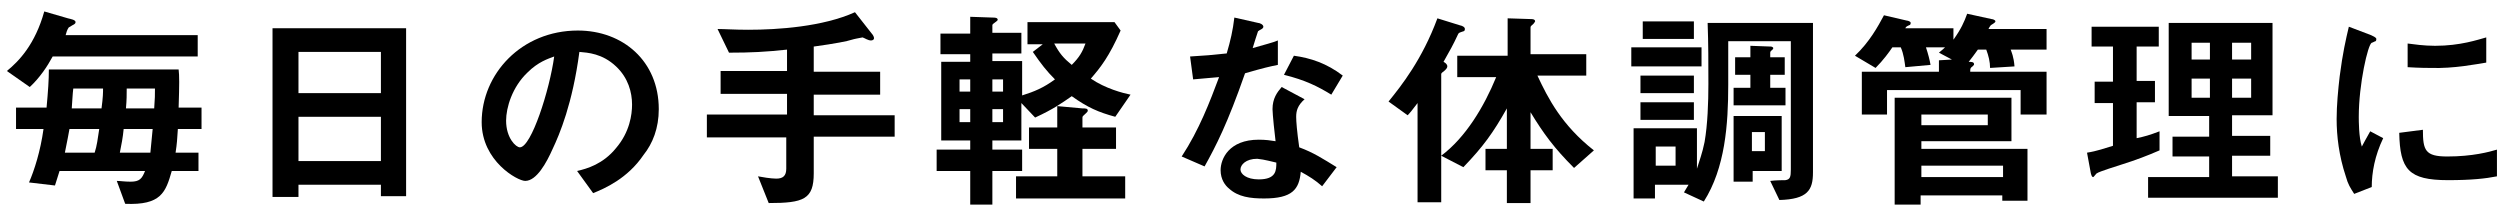 <svg enable-background="new 0 0 327.5 29" viewBox="0 0 327.5 29" xmlns="http://www.w3.org/2000/svg"><path d="m26.4 16.9v-2.8h-3c.1-3.1.1-4.2 0-5h-17c0 1.4-.1 2.8-.3 5h-4v2.8h3.6c-.4 2.9-1.2 5.4-1.9 7l3.4.4c.2-.6.4-1.3.6-1.9h11.2c-.4 1-.7 1.4-1.9 1.4-.8 0-1.3-.1-1.8-.1l1.1 3c4.7.2 5.3-1.5 6.1-4.3h3.5v-2.4h-3c.2-1.3.2-1.7.3-3.1zm-6.1-5.3c0 .8 0 1.3-.1 2.6h-3.7c.1-1.1.1-1.8.1-2.6zm-6.8 0c0 .5 0 1.1-.2 2.6h-3.9c.1-1.3.1-1.8.2-2.6zm6.5 5.3c-.1.9-.2 2-.3 3.1h-4c.2-1 .4-2 .5-3.1zm-7 0c-.2 1.3-.3 2.2-.6 3.1h-3.9c.3-1.5.5-2.5.6-3.1zm12.9-9.5v-2.8h-17.3c.1-.4.2-.7.4-1 0 0 .5-.3.5-.3.2-.1.4-.2.4-.4 0-.3-.6-.4-1-.5l-3.1-.9c-1.2 4.3-3.3 6.5-4.9 7.8l3 2.1c1.3-1.2 2.3-2.7 3-4z"/><path d="m53.2 25.6v-21.9h-17.5v22.1h3.4v-1.6h10.8v1.5h3.3zm-3.3-13.4h-10.8v-5.4h10.8zm0 8.9h-10.8v-5.8h10.8z"/><path d="m86.3 14.3c0-6.3-4.7-10.3-10.6-10.3-7.4 0-12.6 5.7-12.6 12 0 5.1 4.7 7.7 5.7 7.7 1.5 0 2.8-2.4 3.6-4.2.9-1.9 2.6-5.9 3.5-12.7 1.1.1 3 .2 4.8 1.9 1.6 1.5 2.1 3.4 2.1 5 0 1.3-.3 3.6-2.1 5.7-1.7 2.1-3.8 2.7-5.1 3l2.1 2.9c1.5-.6 4.5-1.9 6.6-5 1.2-1.5 2-3.5 2-6zm-13.7-6.9c-.6 4.4-3 11.9-4.5 11.9-.5 0-1.8-1.2-1.8-3.5 0-1.7.8-4.4 2.8-6.3 1.4-1.4 2.7-1.8 3.5-2.1z"/><path d="m117.2 18.1v-3h-10.6v-2.7h8.7v-3h-8.7v-3.3c2.9-.4 4.4-.7 5-.9.3-.1.9-.2 1.4-.3.3.1.7.4 1.1.4.2 0 .4-.1.4-.3s-.2-.5-.3-.6l-2.2-2.8c-4.2 1.9-10.1 2.3-14 2.3-1.8 0-3-.1-4-.1l1.5 3.1c2.9 0 4.8-.1 7.6-.4v2.8h-8.7v3h8.7v2.7h-10.5v3h10.4v4.1c0 .9-.4 1.3-1.3 1.3-.7 0-1.9-.2-2.4-.3l1.4 3.5c4.6 0 5.9-.5 5.9-3.9v-4.8h10.6z"/><path d="m148.1 12.4c-1-.2-3.3-.8-5.2-2.1 1.3-1.5 2.4-2.9 3.9-6.3l-.8-1.1h-11.4v2.9h2l-1.3 1c1.1 1.6 1.8 2.5 2.9 3.6-1.5 1.1-2.7 1.6-4.3 2.1v-4.5h-3.9v-1h3.8v-2.7h-3.8v-1c0-.1.1-.2.4-.4.1-.1.3-.2.3-.3 0-.3-.4-.3-.7-.3l-2.9-.1v2.2h-3.9v2.7h3.9v1h-3.8v10.3h3.8v1.2h-4.4v2.8h4.4v4.4h2.9v-4.4h3.9v-2.8h-3.9v-1.2h3.8v-4.9l1.8 1.9c2.4-1.1 3.5-1.9 4.8-2.8 2.1 1.5 3.5 2.1 5.7 2.7zm-16.6-.4h-1.5v-1.6h1.4v1.6zm0 4h-1.5v-1.7h1.4v1.7zm-4.4-4h-1.4v-1.6h1.4zm0 4h-1.4v-1.7h1.4zm20.3 10v-2.9h-5.6v-3.6h4.4v-2.8h-4.4v-1.3c0-.2.1-.2.5-.6.1-.1.2-.2.2-.3 0-.3-.3-.3-.7-.3l-3.3-.3v2.8h-3.7v2.8h3.7v3.6h-5.4v2.9zm-5.2-20.3c-.4 1.1-.8 1.8-1.8 2.8-1.1-.9-1.6-1.5-2.3-2.8z"/><path d="m175.1 21.9c-1.8-1.1-3-1.9-4.9-2.6-.3-2.1-.4-3.4-.4-4 0-.8.2-1.5 1.1-2.3l-3-1.6c-.6.7-1.2 1.5-1.2 2.9 0 .6.3 3.5.4 4.2-.6-.1-1.3-.2-2.2-.2-3.9 0-5 2.5-5 4 0 1.2.6 2 1.1 2.4 1.2 1.1 2.8 1.3 4.6 1.3 3.7 0 4.6-1.2 4.8-3.5 1.1.6 1.9 1.1 2.8 1.9zm-7.9-.6c0 1 0 2.2-2.3 2.2-1.6 0-2.4-.7-2.4-1.3s.7-1.4 2.2-1.4c1 .1 2 .4 2.5.5zm8.7-11.4c-2.1-1.6-4.2-2.3-6.4-2.6l-1.3 2.5c2.8.7 4.4 1.5 6.2 2.6zm-8.5-1.4v-3.2c-.7.3-1.6.5-3.3 1 .1-.4.7-2.2.7-2.2.2-.2.7-.3.7-.6s-.5-.5-.7-.5l-3.1-.7c-.2 1.7-.5 3-1 4.7-1.8.2-3 .3-4.8.4l.4 3c1.3-.1 2.1-.2 3.4-.3-1.2 3.2-2.6 6.9-4.9 10.4l3 1.3c1.5-2.7 3-5.6 5.3-12.2 2.4-.7 3.3-.9 4.3-1.1z"/><path d="m208.8 19.7c-4.2-3.3-6-6.8-7.4-9.8h6.4v-2.8h-7.3v-3.5c0-.2.1-.2.4-.5.1-.1.2-.3.2-.3 0-.3-.4-.3-.5-.3l-3.1-.1v4.9h-6.6v2.8h5.1c-1.6 3.9-4 7.9-7.2 10.3v-10.7c0-.1.1-.2.5-.5.1-.1.3-.3.3-.5 0-.3-.3-.5-.5-.6.9-1.6 1.2-2.1 1.9-3.6.1-.2.1-.2.7-.4.1 0 .2-.1.2-.3s-.2-.4-.7-.5l-2.9-.9c-2 5.4-4.7 8.8-6.4 10.9l2.5 1.8c.3-.3.7-.8 1.3-1.6v13h3.1v-6.1l2.9 1.5c2.6-2.7 3.9-4.5 5.7-7.7v5.3h-2.8v2.8h2.8v4.3h3.1v-4.3h2.9v-2.8h-2.9v-4.8c1.7 2.8 3.1 4.7 5.7 7.3z"/><path d="m219.5 21.7h-2.6v-2.5h2.6zm2.4-6v-2.3h-7v2.3zm15.6 6.9v-19.6h-13.8c.1 2.7.1 5.3.1 8 0 2.4-.1 5.3-.5 7.6-.3 1.5-.7 2.5-1 3.5v-5.3h-8.3v9.2h2.8v-1.8h4.4c-.2.3-.4.7-.6 1l2.6 1.2c2.8-4.4 3.2-10.1 3.2-15.3v-5.7h8.2v16.8c0 1-.1 1.3-.7 1.4-.1 0-1.3 0-2 .1l1.2 2.5c3.7-.1 4.4-1.3 4.4-3.6zm-4.1-.2v-7.2h-6.3v8.6h2.5v-1.4zm-2.2-2.6h-1.7v-2.5h1.7zm-9.3-7.6v-2.3h-7v2.3zm12 1.6v-2.3h-2v-1.7h1.9v-2.3h-1.9v-.6c0-.1.1-.3.2-.3.1-.1.2-.2.2-.3s-.2-.2-.3-.2l-2.7-.1v1.5h-2v2.3h2v1.7h-2.2v2.3zm-12-8.7v-2.3h-6.7v2.3zm1 3.6v-2.5h-9.2v2.5z"/><path d="m265.6 26.3v-6.8h-13.9v-1h11.8v-5.7h-15.3v14h3.4v-1.2h10.7v.7zm2.5-19.9v-2.6h-7.6c0-.1.3-.5.3-.5.5-.3.6-.4.6-.5 0-.2-.4-.3-.5-.3l-3.2-.7c-.4 1.1-.8 2-1.8 3.4v-1.5h-6.3c.1-.2.1-.2.5-.4.1 0 .2-.1.2-.3s-.4-.3-.5-.3l-3-.7c-.8 1.5-1.9 3.5-3.8 5.3l2.7 1.6c1-1 1.8-2.1 2.2-2.7h1.1c.4.9.5 1.9.6 2.6l3.3-.3c-.1-.6-.3-1.4-.6-2.3h2.5c-.4.4-.6.5-.8.7l1.7.9-1.7.1v1.5h-10.1v5.6h3.3v-3.2h17.5v3.2h3.4v-5.6h-10c0-.4 0-.5.3-.7.2-.2.2-.2.2-.3 0-.3-.4-.3-.7-.3.4-.5.7-.9 1.2-1.6h1.1c.3.8.5 1.6.5 2.4l3.2-.2c-.1-1.3-.4-1.9-.5-2.2h4.7zm-7.7 10h-8.7v-1.4h8.7zm2 6.8h-10.7v-1.5h10.7z"/><path d="m298.4 25.8v-2.7h-6v-2.7h5v-2.6h-5v-2.7h5.3v-12.1h-13.6v12.2h5.3v2.7h-4.8v2.6h4.8v2.7h-8v2.7h17zm-3.5-18h-2.5v-2.2h2.5zm0 5h-2.5v-2.5h2.5zm-5.4-5h-2.4v-2.2h2.4zm0 5h-2.4v-2.5h2.4zm-6.6 6.9v-2.5c-1.3.5-2 .7-3 .9v-4.7h2.4v-2.8h-2.4v-4.5h2.9v-2.6h-8.8v2.6h2.8v4.6h-2.4v2.8h2.4v5.6c-1 .3-2.1.7-3.4.9l.5 2.7c.1.4.2.5.3.5s.4-.5.5-.5c.2-.2 2.8-1 3.4-1.2 1.6-.5 3.2-1.1 4.8-1.8z"/><path d="m325.7 8.2v-3.3c-1.1.3-3.4 1.1-6.7 1.1-1.5 0-2.8-.2-3.6-.3v3.1c1.5.1 2.8.1 3 .1 3.1.1 6-.5 7.3-.7zm1.4 14.9v-3.5c-1 .3-3.2.9-6.5.9-2.9 0-3.2-.8-3.2-3.5l-3.1.4c.1 4.8 1.2 6.2 6.4 6.2 3 0 4.9-.2 6.4-.5zm-14.9-5-1.7-.9c-.6 1.1-.8 1.4-1.1 2-.4-1.2-.4-3.4-.4-3.9 0-4.3 1.2-9.5 1.7-9.7.1 0 .4-.2.5-.2.1-.1.1-.2.1-.3 0-.2-.5-.4-.7-.5l-2.9-1.1c-.4 1.7-.8 3.4-1.2 6.5-.2 1.7-.4 3.8-.4 5.6 0 2.2.3 4.8 1.2 7.5.3 1.1.6 1.5 1.1 2.3l2.3-.9c0-1.9.4-4.1 1.5-6.4z"/></svg>